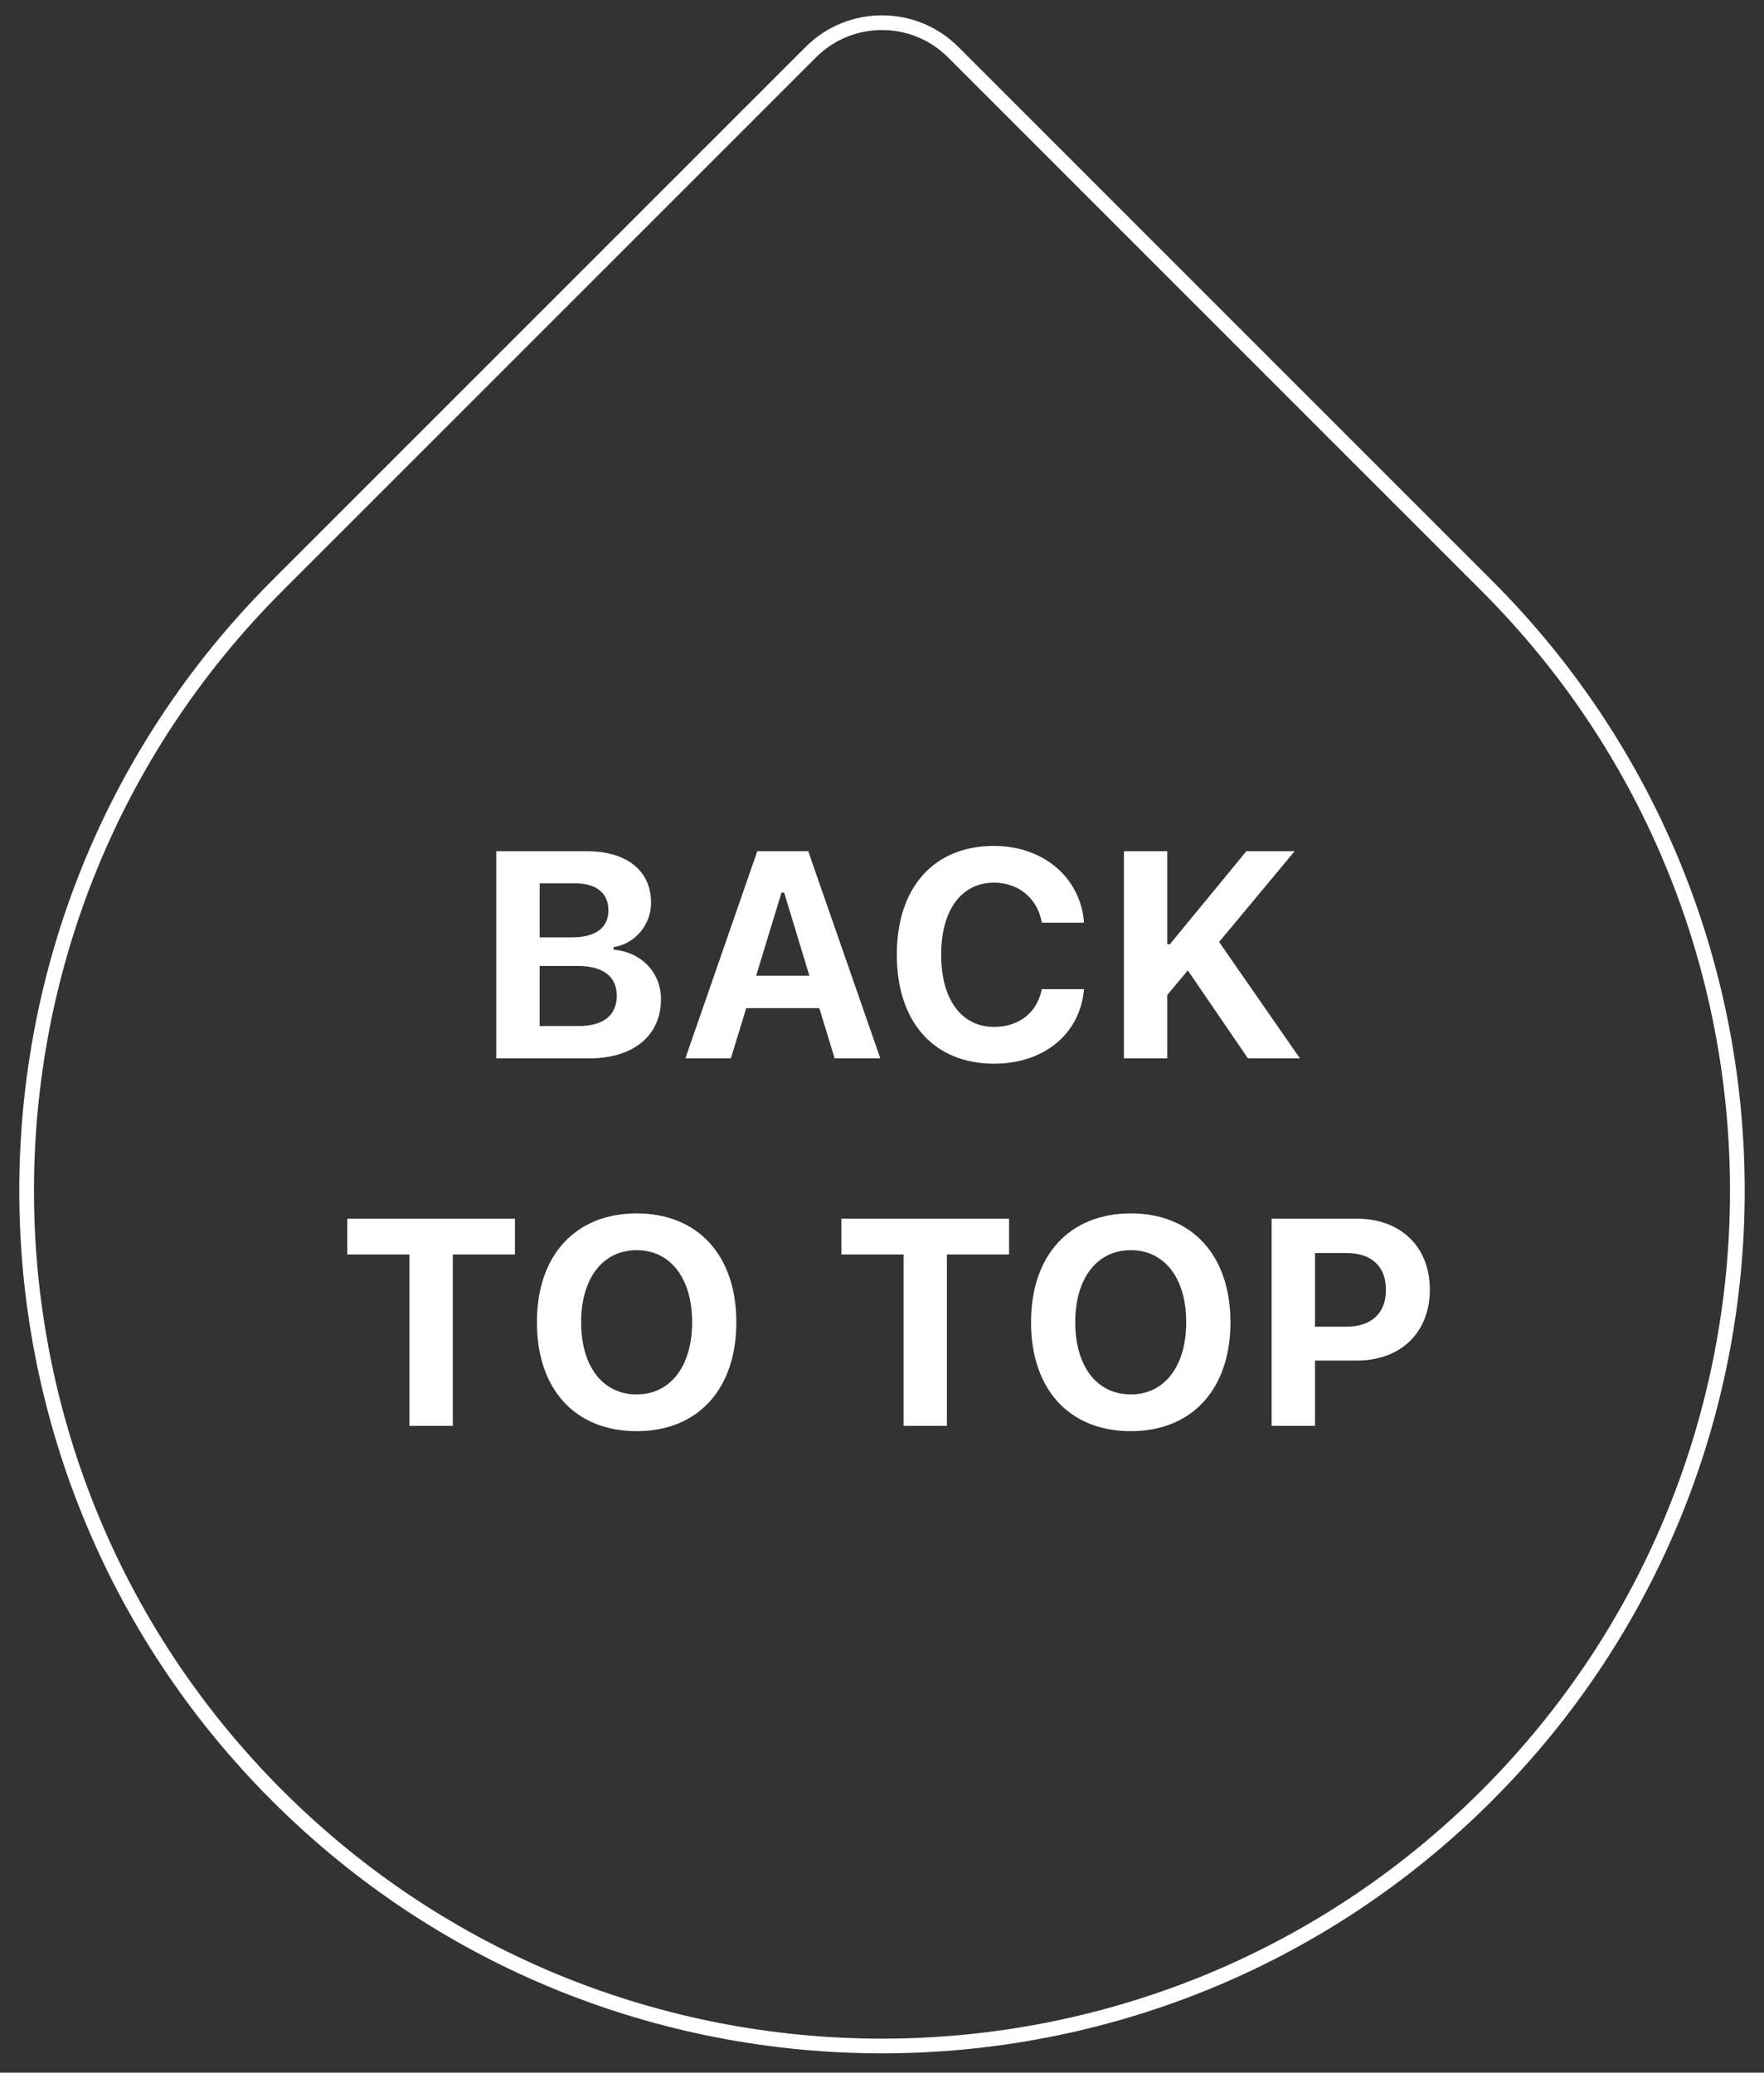 <svg width="120" height="141" viewBox="0 0 120 141" fill="none" xmlns="http://www.w3.org/2000/svg">
<rect x="0" y="0" width="120" height="141" fill="#333333" stroke="none"/>
<path d="M101.146 39.854C123.868 62.576 123.868 99.424 101.146 122.146C78.424 144.868 41.575 144.868 18.853 122.146C-3.869 99.424 -3.869 62.576 18.853 39.854L55.166 3.541C57.829 0.878 62.17 0.878 64.834 3.541L101.146 39.854Z" stroke="white"/>
<path d="M33.762 72H40.09C43.098 72 44.963 70.447 44.963 67.977V67.957C44.963 66.15 43.605 64.754 41.74 64.607V64.432C43.185 64.217 44.289 62.918 44.289 61.434V61.414C44.289 59.246 42.658 57.908 39.924 57.908H33.762V72ZM39.172 60.096C40.578 60.096 41.389 60.779 41.389 61.922V61.941C41.389 63.103 40.52 63.768 38.928 63.768H36.711V60.096H39.172ZM39.27 65.711C41.008 65.711 41.955 66.414 41.955 67.723V67.742C41.955 69.08 41.037 69.803 39.338 69.803H36.711V65.711H39.27ZM46.623 72H49.719L50.764 68.582H55.734L56.779 72H59.885L54.982 57.908H51.516L46.623 72ZM53.166 60.721H53.342L55.06 66.375H51.438L53.166 60.721ZM67.619 72.361C71.018 72.361 73.43 70.35 73.732 67.4L73.742 67.293H70.871L70.852 67.371C70.539 68.875 69.318 69.861 67.629 69.861C65.402 69.861 64.025 67.986 64.025 64.959V64.939C64.025 61.912 65.402 60.047 67.619 60.047C69.299 60.047 70.559 61.121 70.861 62.703V62.772H73.732V62.654C73.459 59.676 70.959 57.547 67.619 57.547C63.527 57.547 61.008 60.369 61.008 64.939V64.959C61.008 69.529 63.537 72.361 67.619 72.361ZM76.457 72H79.406V67.693L80.803 66.014L84.894 72H88.43L82.932 64.08L88.068 57.908H84.787L79.582 64.236H79.406V57.908H76.457V72ZM27.854 97H30.803V85.34H35.031V82.908H23.625V85.34H27.854V97ZM43.312 97.361C47.473 97.361 50.09 94.51 50.09 89.959V89.939C50.09 85.389 47.463 82.547 43.312 82.547C39.162 82.547 36.525 85.379 36.525 89.939V89.959C36.525 94.51 39.123 97.361 43.312 97.361ZM43.312 94.861C40.988 94.861 39.533 92.938 39.533 89.959V89.939C39.533 86.951 41.018 85.047 43.312 85.047C45.598 85.047 47.082 86.951 47.082 89.939V89.959C47.082 92.938 45.607 94.861 43.312 94.861ZM61.467 97H64.416V85.34H68.644V82.908H57.238V85.34H61.467V97ZM76.926 97.361C81.086 97.361 83.703 94.51 83.703 89.959V89.939C83.703 85.389 81.076 82.547 76.926 82.547C72.775 82.547 70.139 85.379 70.139 89.939V89.959C70.139 94.51 72.736 97.361 76.926 97.361ZM76.926 94.861C74.602 94.861 73.147 92.938 73.147 89.959V89.939C73.147 86.951 74.631 85.047 76.926 85.047C79.211 85.047 80.695 86.951 80.695 89.939V89.959C80.695 92.938 79.221 94.861 76.926 94.861ZM86.506 97H89.455V92.557H92.316C95.285 92.557 97.268 90.643 97.268 87.742V87.723C97.268 84.822 95.285 82.908 92.316 82.908H86.506V97ZM91.594 85.242C93.283 85.242 94.279 86.131 94.279 87.732V87.752C94.279 89.353 93.283 90.252 91.594 90.252H89.455V85.242H91.594Z" fill="white"/>
</svg>
